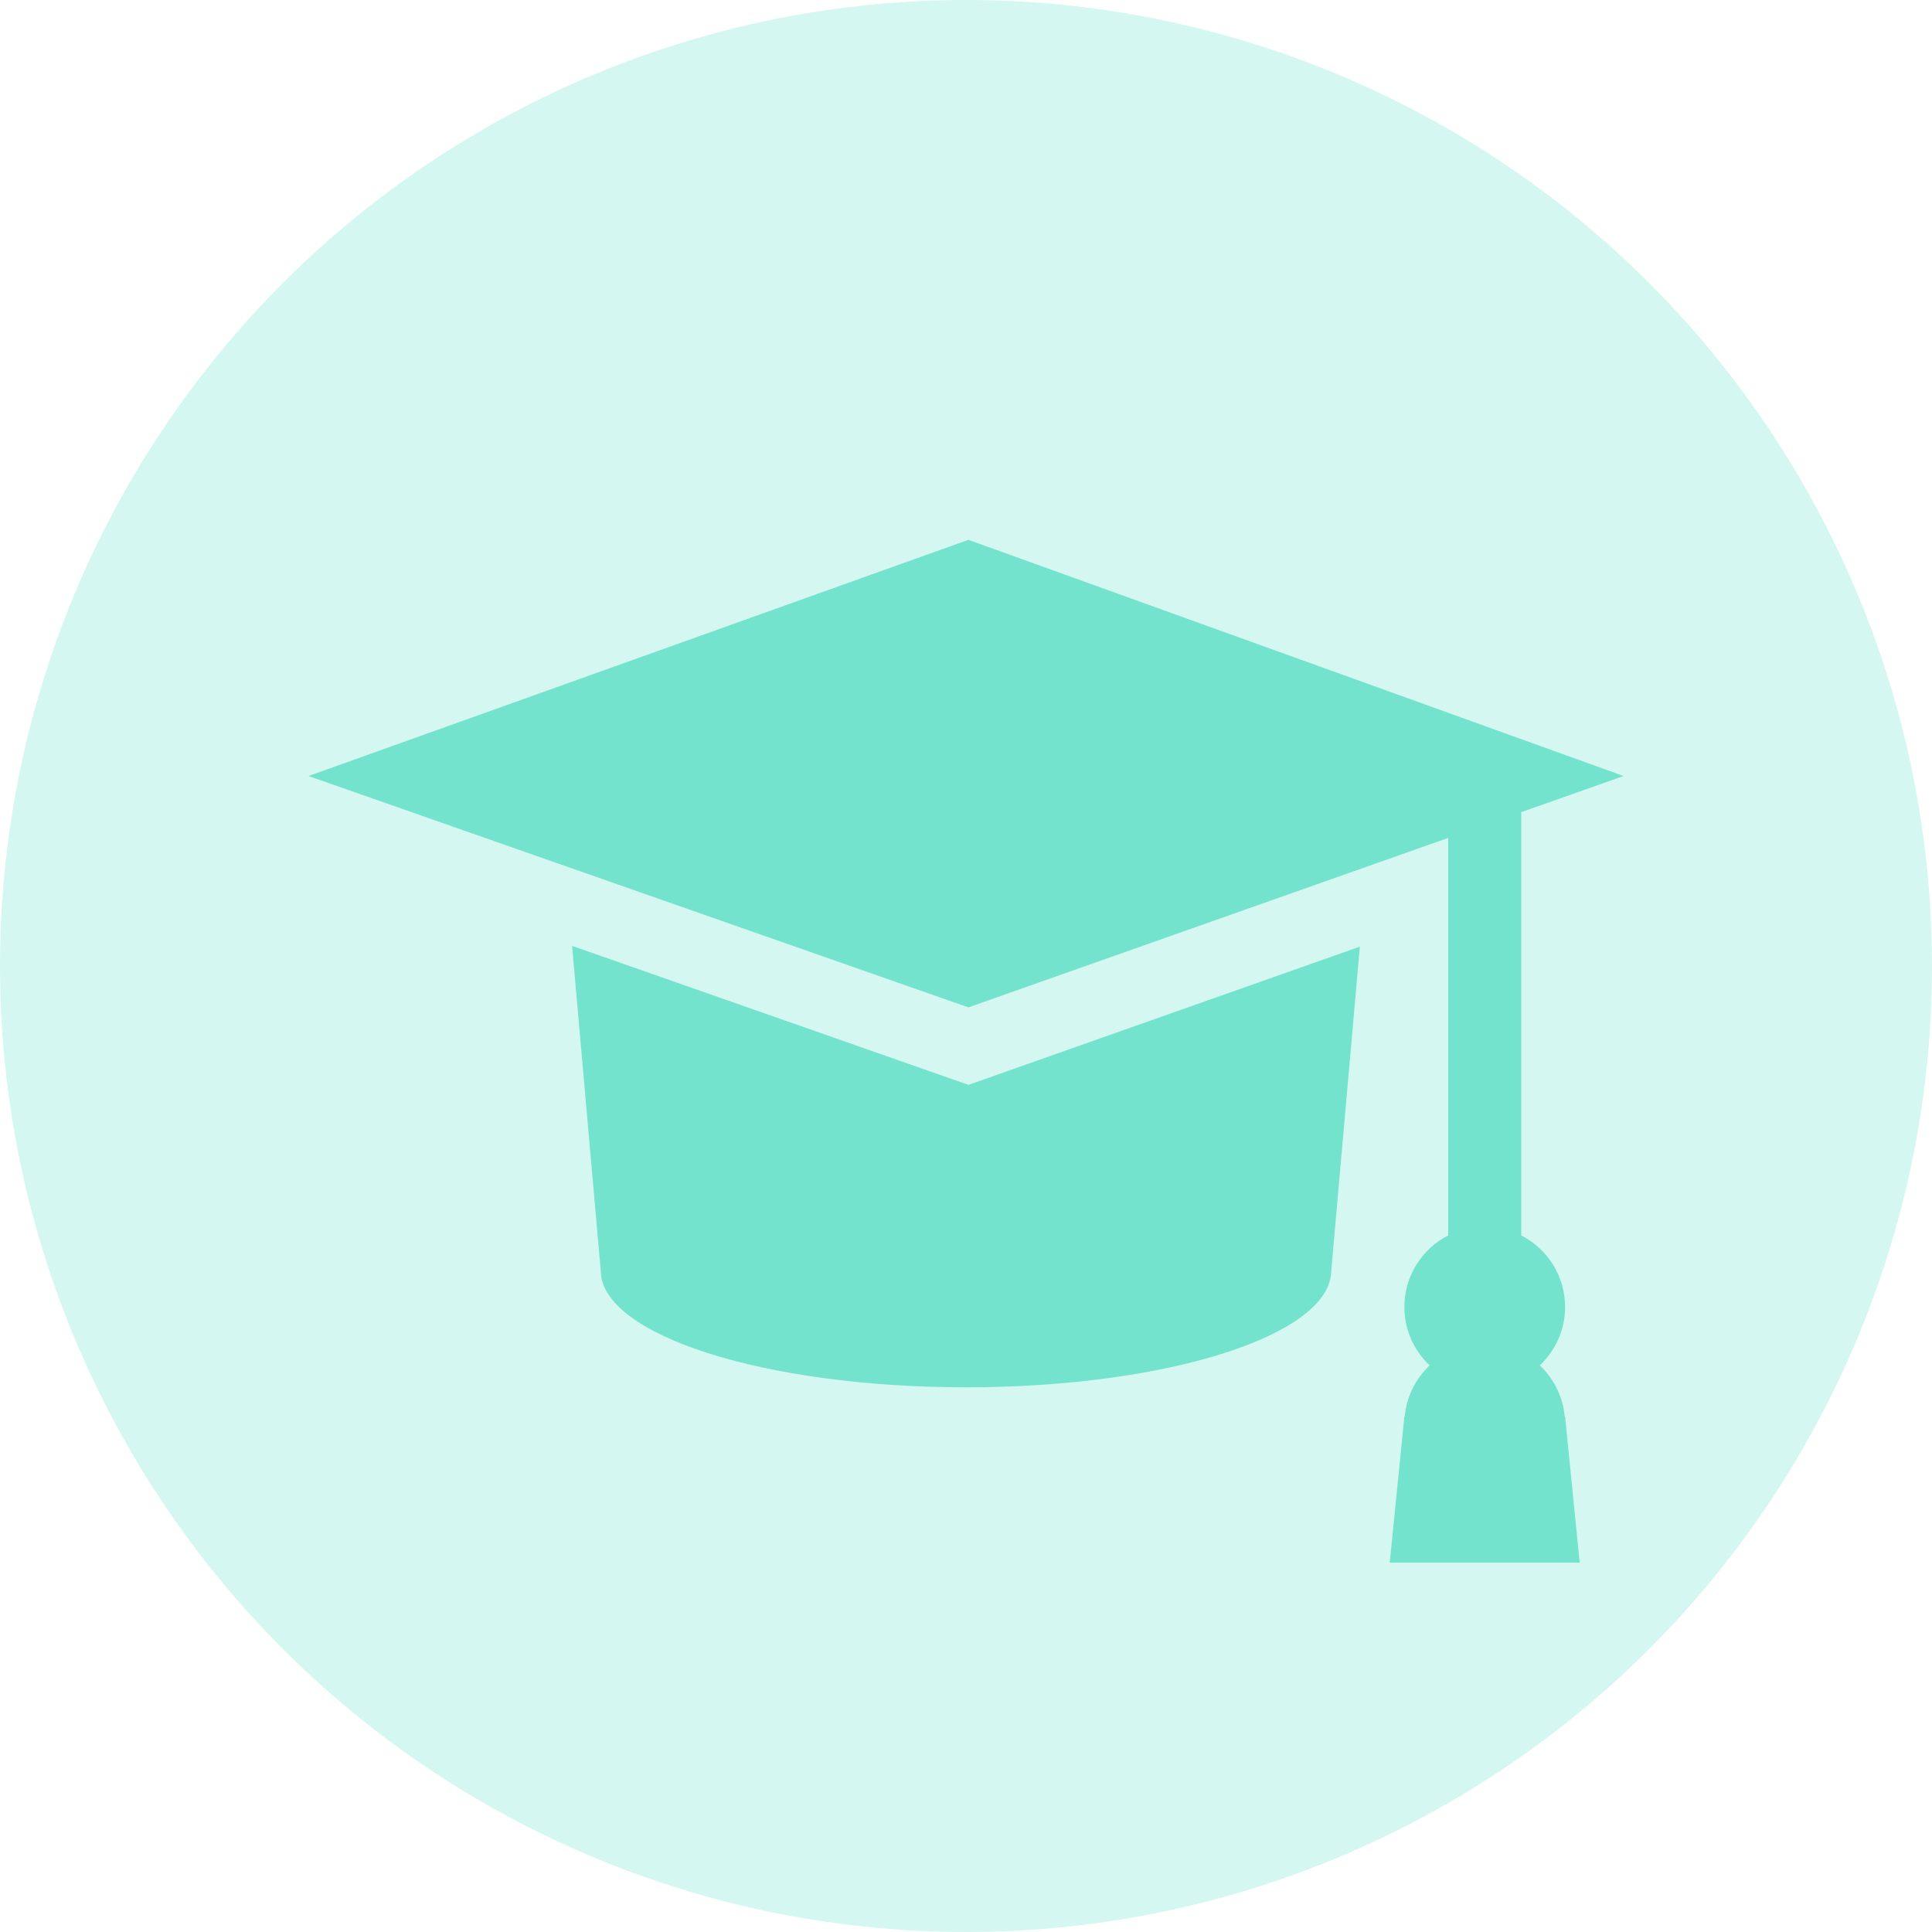 <svg width="68" height="68" viewBox="0 0 68 68" fill="none" xmlns="http://www.w3.org/2000/svg">
<circle cx="34" cy="34" r="34" fill="#74E3CE" fill-opacity="0.3"/>
<path d="M34.088 38.183L33.234 37.884L20.135 33.291L21.143 44.714C21.143 46.987 26.899 48.829 34 48.829C41.101 48.829 46.857 46.987 46.857 44.714L47.863 33.318L34.941 37.882L34.088 38.183Z" fill="#74E3CE"/>
<path d="M55.073 49.857C55.009 49.149 54.684 48.518 54.195 48.057C54.742 47.541 55.086 46.812 55.086 46C55.086 44.901 54.458 43.952 53.543 43.483V28.585L57.143 27.313L34.084 19L10.857 27.313L34.084 35.457L50.971 29.492V43.483C50.056 43.951 49.429 44.901 49.429 46C49.429 46.812 49.772 47.541 50.319 48.057C49.831 48.518 49.505 49.149 49.441 49.857H49.429L48.914 55H55.6L55.086 49.857H55.073Z" fill="#74E3CE"/>
</svg>
